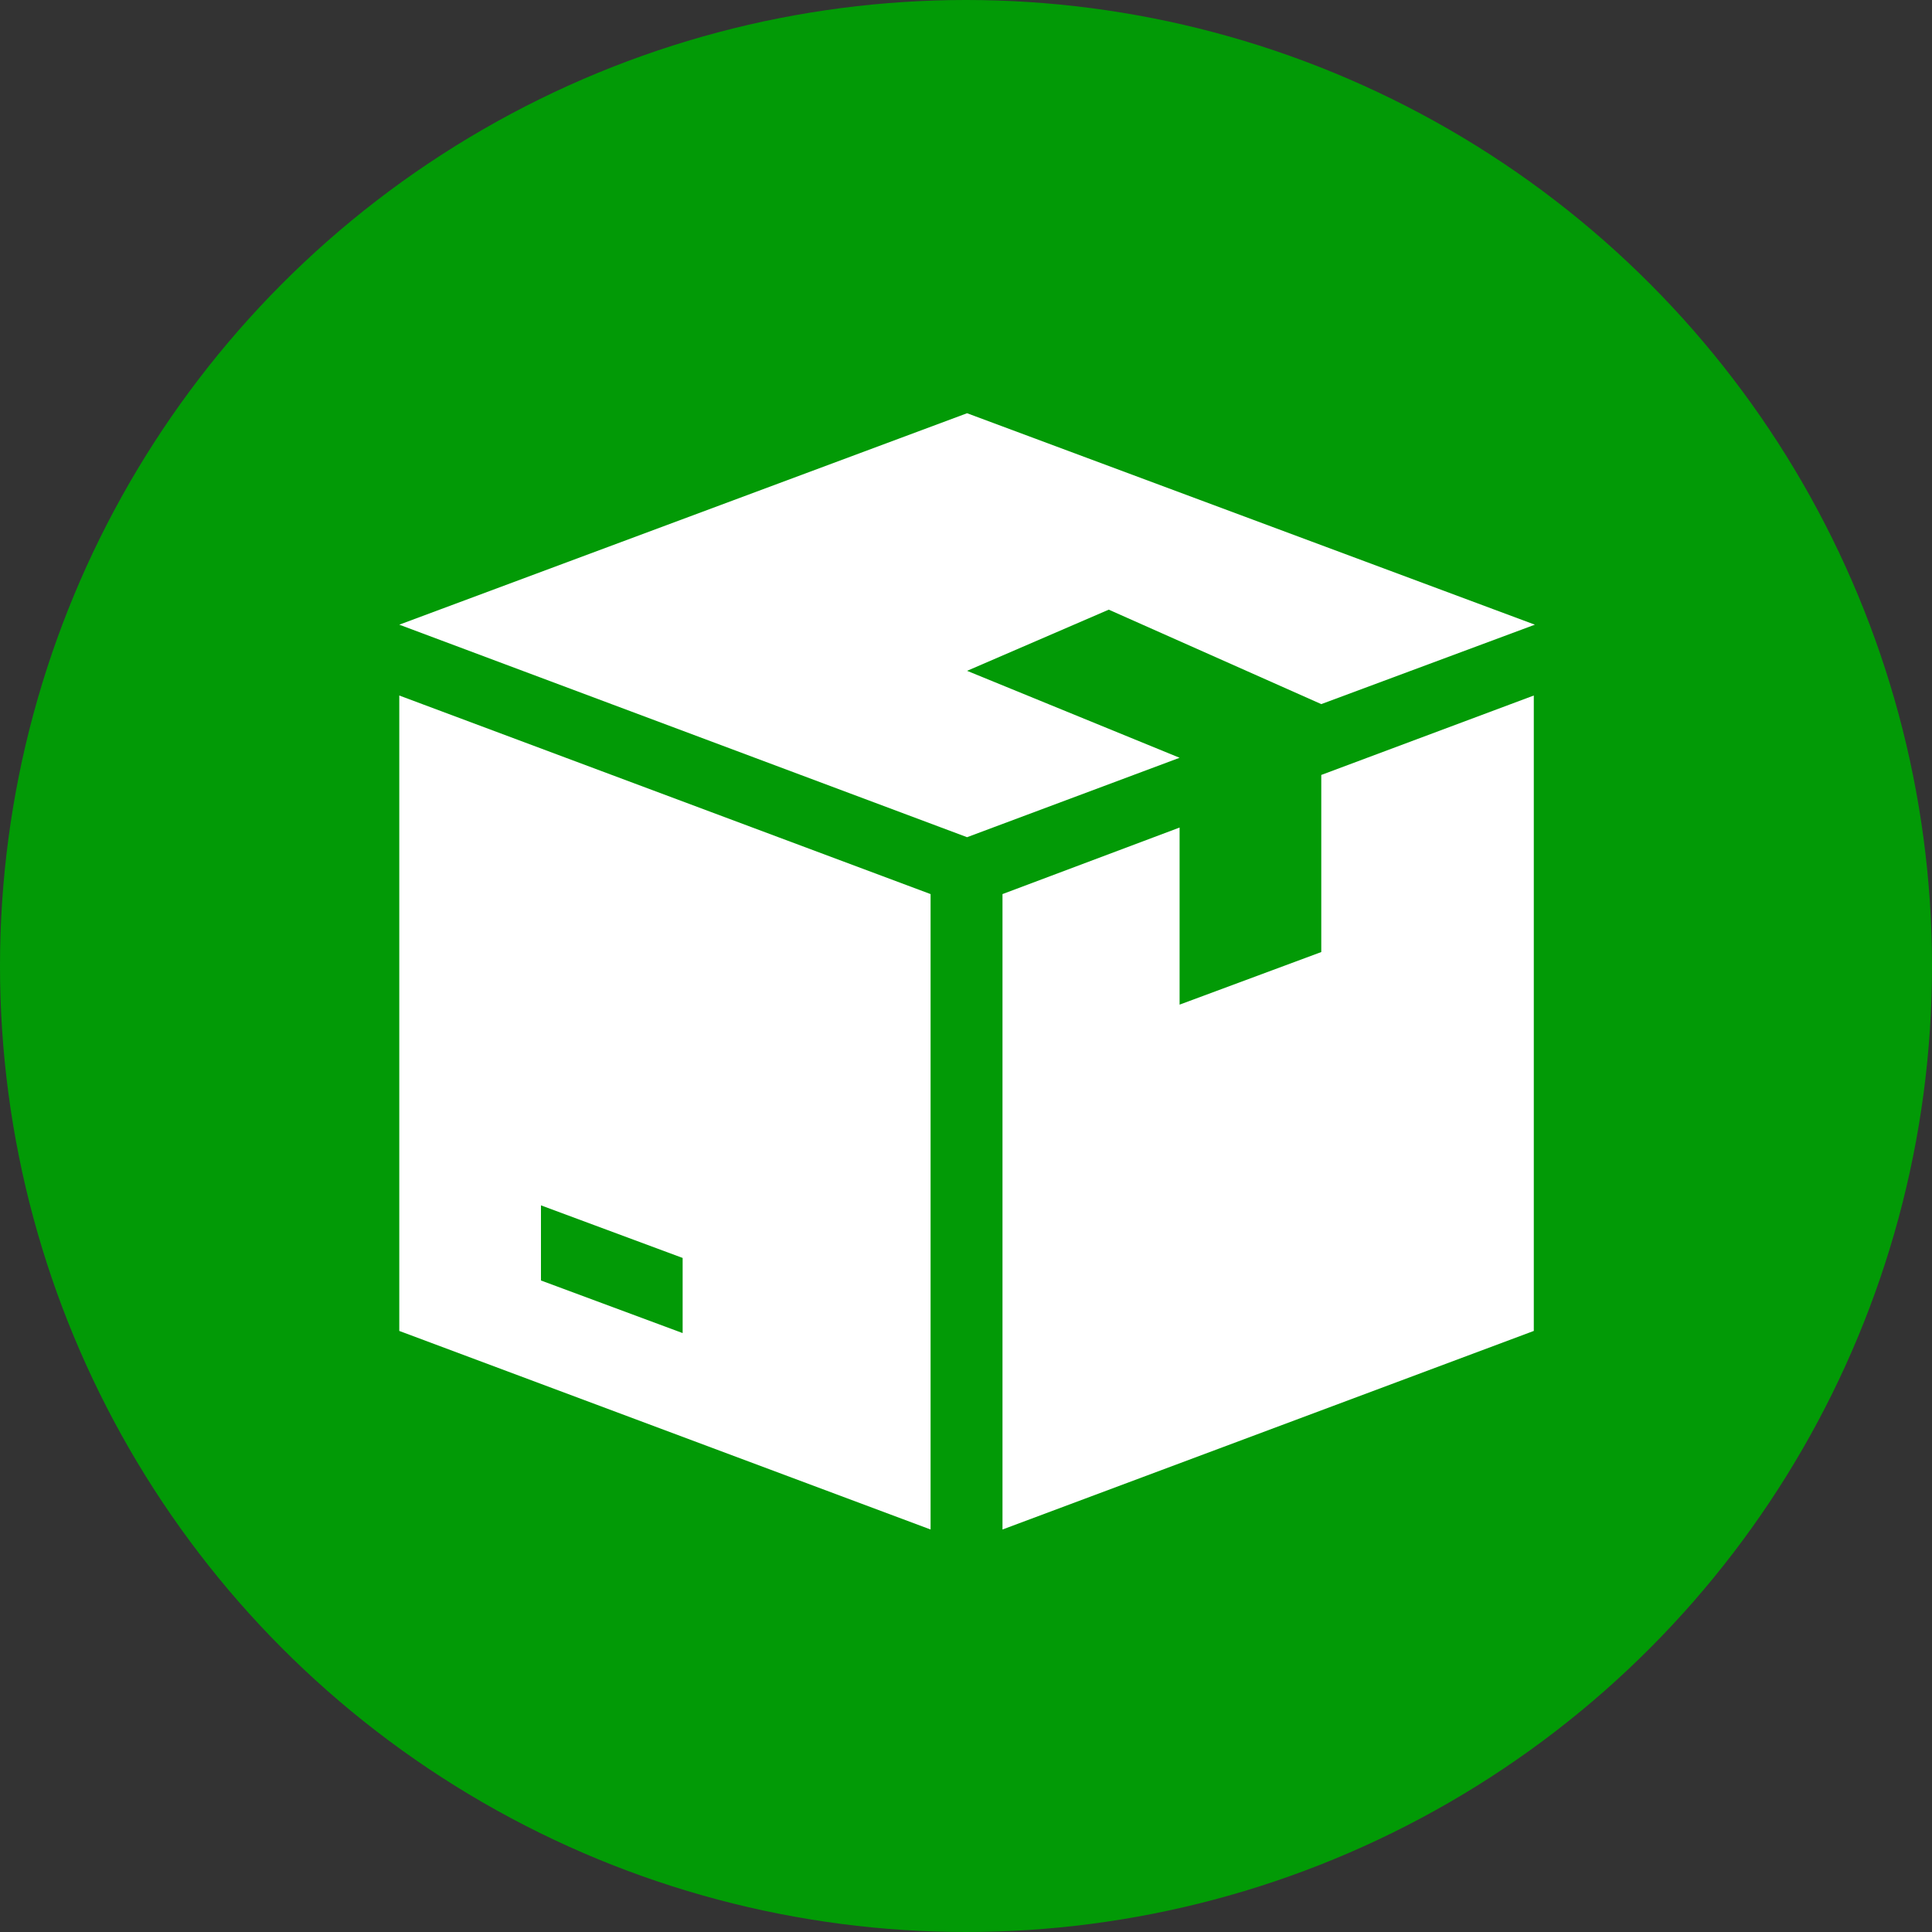 <?xml version="1.0" encoding="utf-8"?>
<!-- Generator: Adobe Illustrator 25.2.1, SVG Export Plug-In . SVG Version: 6.00 Build 0)  -->
<svg version="1.1" id="sec4_step03.svg" xmlns="http://www.w3.org/2000/svg" xmlns:xlink="http://www.w3.org/1999/xlink" x="0px"
	 y="0px" viewBox="0 0 180 180" style="enable-background:new 0 0 180 180;" xml:space="preserve">
<rect x="0" y="0" width="180" height="180" fill="#333333" stroke="none"/>
<style type="text/css">
	.st0{fill:#029A06;}
	.st1{fill-rule:evenodd;clip-rule:evenodd;fill:#FFFFFF;}
</style>
<circle id="楕円形_3_のコピー" class="st0" cx="90" cy="90" r="90"/>
<path id="シェイプ_2541" class="st1" d="M103.3,56.8L103.3,56.8l19.8,8.8l19.9-7.4L90.1,38.5L37.2,58.2L90.1,78l19.8-7.4
	l-19.8-8.1v0L103.3,56.8z M37.2,64.8V124l49.5,18.5V83.3L37.2,64.8z M63.6,124.2l-13.2-4.9v-7l13.2,4.9V124.2L63.6,124.2z
	 M123.1,72.2v16.5l-13.2,4.9V77.1l-16.5,6.2v59.2l49.5-18.5V64.8L123.1,72.2z"/>
</svg>
